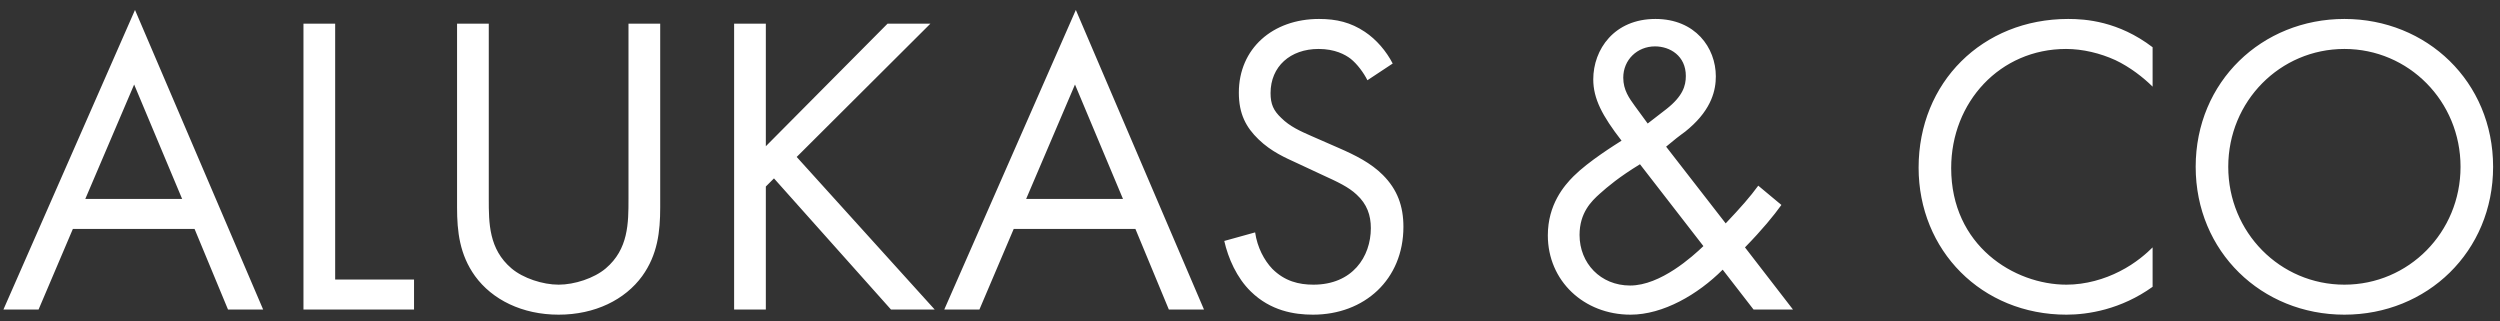 <svg width="210" height="27" viewBox="0 0 210 27" fill="none" xmlns="http://www.w3.org/2000/svg">
<rect x="0" y="0" width="210" height="27" fill="#333333" stroke="none"/>
<path d="M19.152 26H22.104L11.34 0.836L0.288 26H3.24L6.12 19.232H16.344L19.152 26ZM7.164 16.712L11.268 7.1L15.3 16.712H7.164ZM25.491 1.988V26H34.779V23.48H28.154V1.988H25.491ZM41.057 1.988H38.393V17.432C38.393 19.448 38.609 21.392 39.905 23.192C41.345 25.172 43.865 26.432 46.925 26.432C49.985 26.432 52.505 25.172 53.945 23.192C55.241 21.392 55.457 19.448 55.457 17.432V1.988H52.793V16.712C52.793 18.728 52.793 20.924 50.885 22.544C49.913 23.372 48.257 23.912 46.925 23.912C45.593 23.912 43.937 23.372 42.965 22.544C41.057 20.924 41.057 18.728 41.057 16.712V1.988ZM64.33 1.988H61.666V26H64.33V15.668L65.014 14.984L74.842 26H78.514L66.922 13.184L78.154 1.988H74.554L64.33 12.284V1.988ZM98.183 26H101.135L90.371 0.836L79.319 26H82.271L85.151 19.232H95.375L98.183 26ZM86.195 16.712L90.299 7.1L94.331 16.712H86.195ZM116.987 5.336C116.447 4.292 115.619 3.32 114.647 2.672C113.459 1.88 112.271 1.592 110.795 1.592C106.907 1.592 104.063 4.076 104.063 7.784C104.063 9.584 104.675 10.7 105.719 11.708C106.799 12.752 107.987 13.256 108.923 13.688L111.083 14.696C112.343 15.272 113.279 15.704 113.963 16.352C114.827 17.144 115.151 18.08 115.151 19.16C115.151 21.572 113.603 23.912 110.327 23.912C109.103 23.912 107.915 23.624 106.871 22.58C106.187 21.86 105.611 20.78 105.431 19.52L102.839 20.24C103.163 21.68 103.883 23.336 105.071 24.488C106.727 26.108 108.707 26.432 110.291 26.432C114.611 26.432 117.887 23.48 117.887 19.052C117.887 17.324 117.383 15.92 116.159 14.696C115.151 13.688 113.855 13.04 112.451 12.428L110.147 11.42C109.247 11.024 108.347 10.628 107.627 9.908C106.979 9.296 106.727 8.756 106.727 7.82C106.727 5.588 108.383 4.112 110.759 4.112C112.127 4.112 112.991 4.58 113.459 4.94C113.999 5.372 114.539 6.092 114.863 6.74L116.987 5.336ZM147.694 15.596C147.01 16.532 146.254 17.396 144.958 18.764L139.954 12.32C141.502 11.024 141.286 11.312 141.898 10.772C143.806 9.116 144.13 7.532 144.13 6.416C144.13 4.004 142.402 1.592 139.054 1.592C135.598 1.592 133.834 4.148 133.834 6.668C133.834 8.288 134.59 9.728 136.21 11.816C135.706 12.14 133.438 13.544 132.178 14.804C131.386 15.596 130.018 17.18 130.018 19.772C130.018 23.588 133.042 26.432 136.966 26.432C139.702 26.432 142.618 24.74 144.706 22.652L147.298 26H150.61L146.578 20.78C148.054 19.268 148.99 18.116 149.638 17.216L147.694 15.596ZM143.086 20.672C142.186 21.536 139.486 23.984 136.93 23.984C134.446 23.984 132.682 22.112 132.682 19.736C132.682 17.864 133.69 16.892 134.374 16.28C135.058 15.668 135.994 14.876 137.758 13.796L143.086 20.672ZM137.326 8.9C136.858 8.252 136.354 7.568 136.354 6.524C136.354 5.012 137.542 3.896 139.018 3.896C140.278 3.896 141.61 4.688 141.61 6.38C141.61 7.208 141.358 8.072 139.99 9.152L138.406 10.376L137.326 8.9ZM180.819 3.968C177.939 1.772 175.167 1.592 173.727 1.592C166.527 1.592 161.163 6.92 161.163 14.084C161.163 21.032 166.455 26.432 173.583 26.432C175.383 26.432 178.155 26 180.819 24.092V20.78C180.387 21.212 179.415 22.112 178.047 22.796C176.787 23.444 175.203 23.912 173.583 23.912C169.191 23.912 163.899 20.636 163.899 14.12C163.899 8.576 168.003 4.112 173.547 4.112C174.951 4.112 176.427 4.472 177.687 5.048C178.911 5.624 180.063 6.524 180.819 7.28V3.968ZM196.929 26.432C203.877 26.432 209.421 21.14 209.421 14.012C209.421 6.848 203.841 1.592 196.929 1.592C190.017 1.592 184.437 6.848 184.437 14.012C184.437 21.14 189.981 26.432 196.929 26.432ZM196.929 4.112C202.329 4.112 206.685 8.504 206.685 14.012C206.685 19.52 202.329 23.912 196.929 23.912C191.529 23.912 187.173 19.52 187.173 14.012C187.173 8.504 191.529 4.112 196.929 4.112Z" fill="white"/>
</svg>
